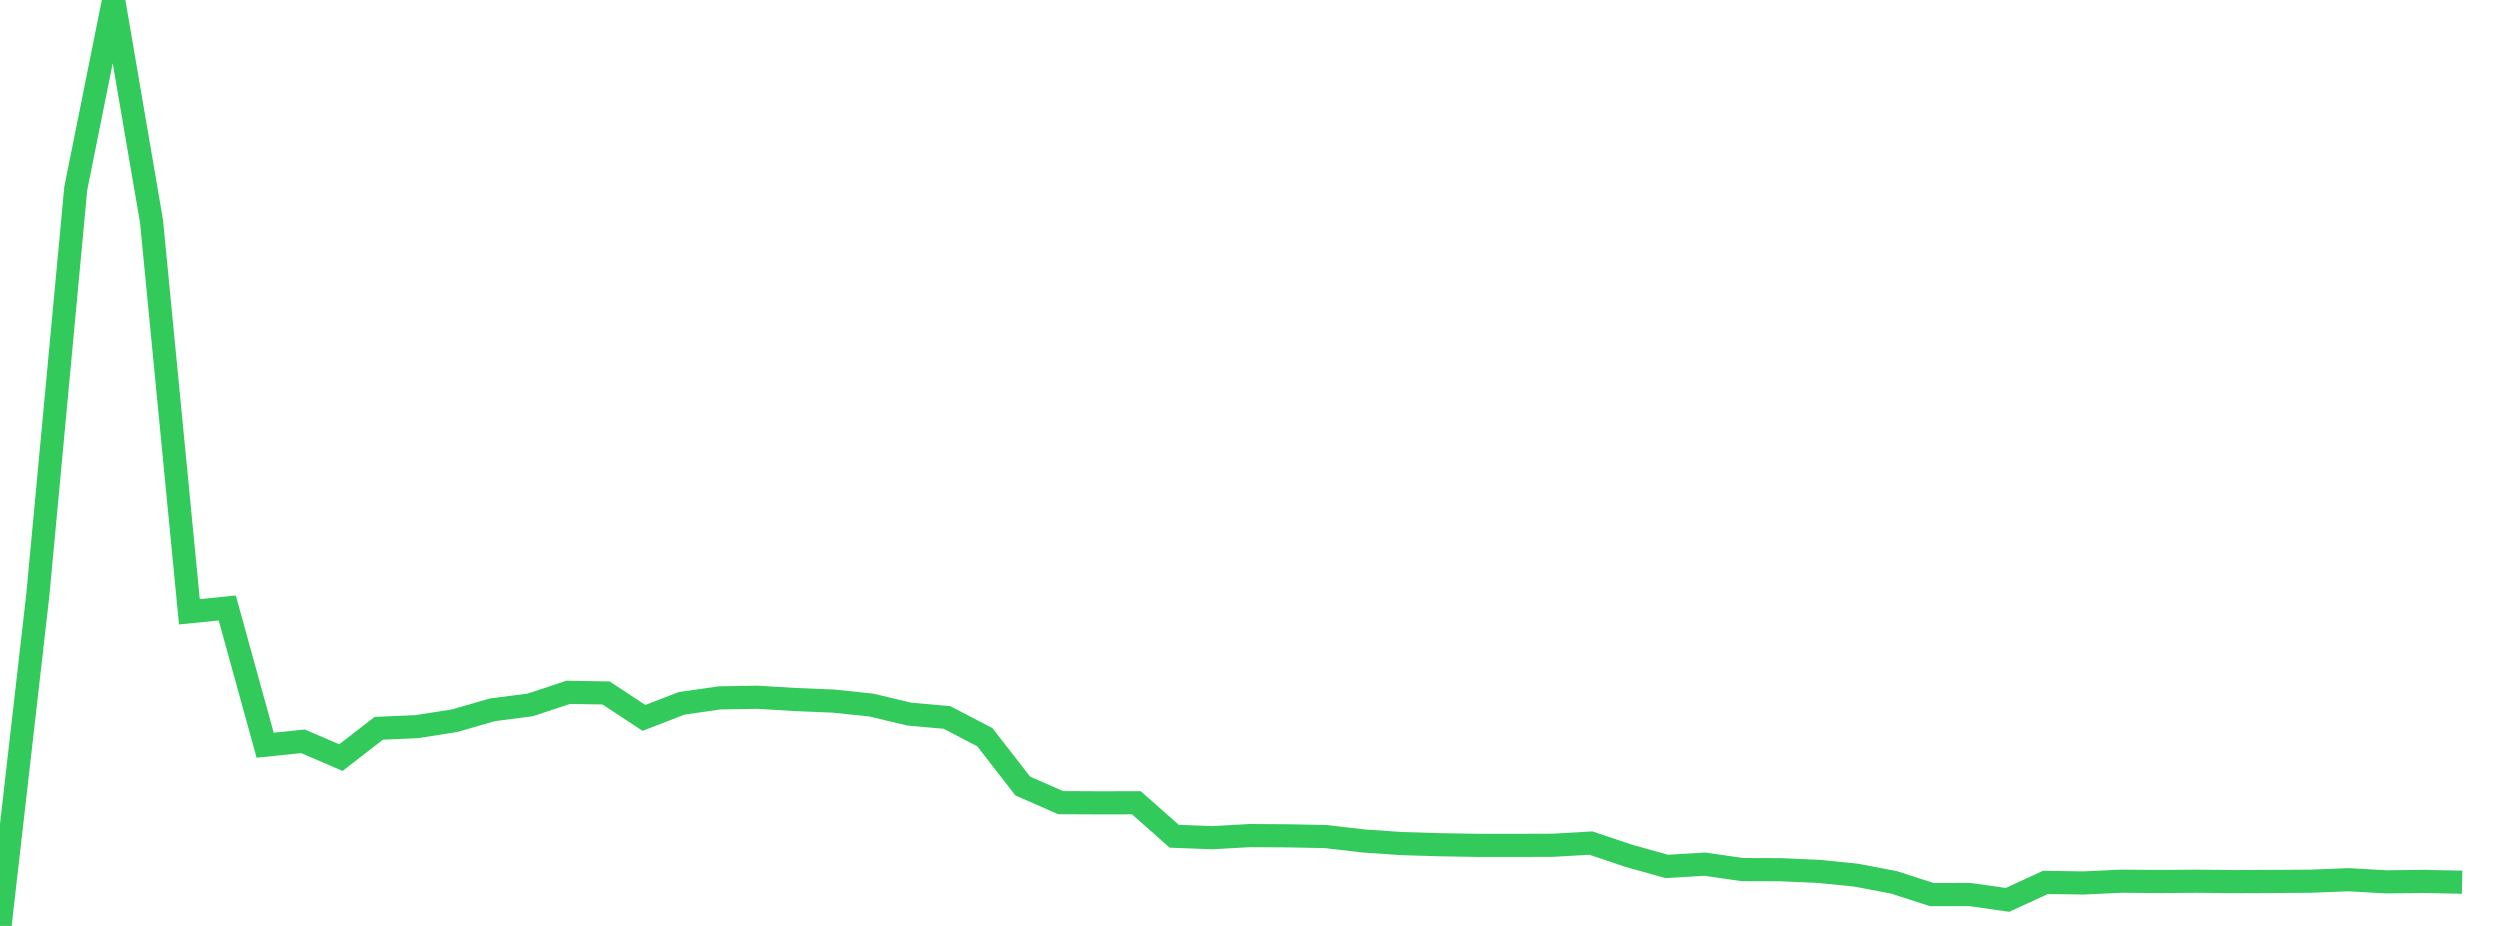 <?xml version="1.0" standalone="no"?>
<!DOCTYPE svg PUBLIC "-//W3C//DTD SVG 1.1//EN" "http://www.w3.org/Graphics/SVG/1.1/DTD/svg11.dtd">

<svg width="135" height="50" viewBox="0 0 135 50" preserveAspectRatio="none" 
  xmlns="http://www.w3.org/2000/svg"
  xmlns:xlink="http://www.w3.org/1999/xlink">


<polyline points="0.0, 50.0 2.045, 32.103 4.091, 10.177 6.136, 0.0 8.182, 11.951 10.227, 33.036 12.273, 32.83 14.318, 40.241 16.364, 40.031 18.409, 40.911 20.455, 39.327 22.5, 39.239 24.545, 38.919 26.591, 38.329 28.636, 38.064 30.682, 37.386 32.727, 37.419 34.773, 38.767 36.818, 37.977 38.864, 37.685 40.909, 37.652 42.955, 37.775 45.0, 37.859 47.045, 38.072 49.091, 38.56 51.136, 38.743 53.182, 39.809 55.227, 42.444 57.273, 43.343 59.318, 43.353 61.364, 43.35 63.409, 45.158 65.455, 45.236 67.5, 45.121 69.545, 45.134 71.591, 45.175 73.636, 45.413 75.682, 45.553 77.727, 45.615 79.773, 45.649 81.818, 45.651 83.864, 45.644 85.909, 45.526 87.955, 46.213 90.0, 46.787 92.045, 46.664 94.091, 46.957 96.136, 46.964 98.182, 47.053 100.227, 47.257 102.273, 47.647 104.318, 48.307 106.364, 48.304 108.409, 48.593 110.455, 47.649 112.5, 47.68 114.545, 47.586 116.591, 47.601 118.636, 47.587 120.682, 47.608 122.727, 47.6 124.773, 47.585 126.818, 47.504 128.864, 47.62 130.909, 47.597 132.955, 47.64" fill="none" stroke="#32ca5b" stroke-width="1.25"/>

</svg>